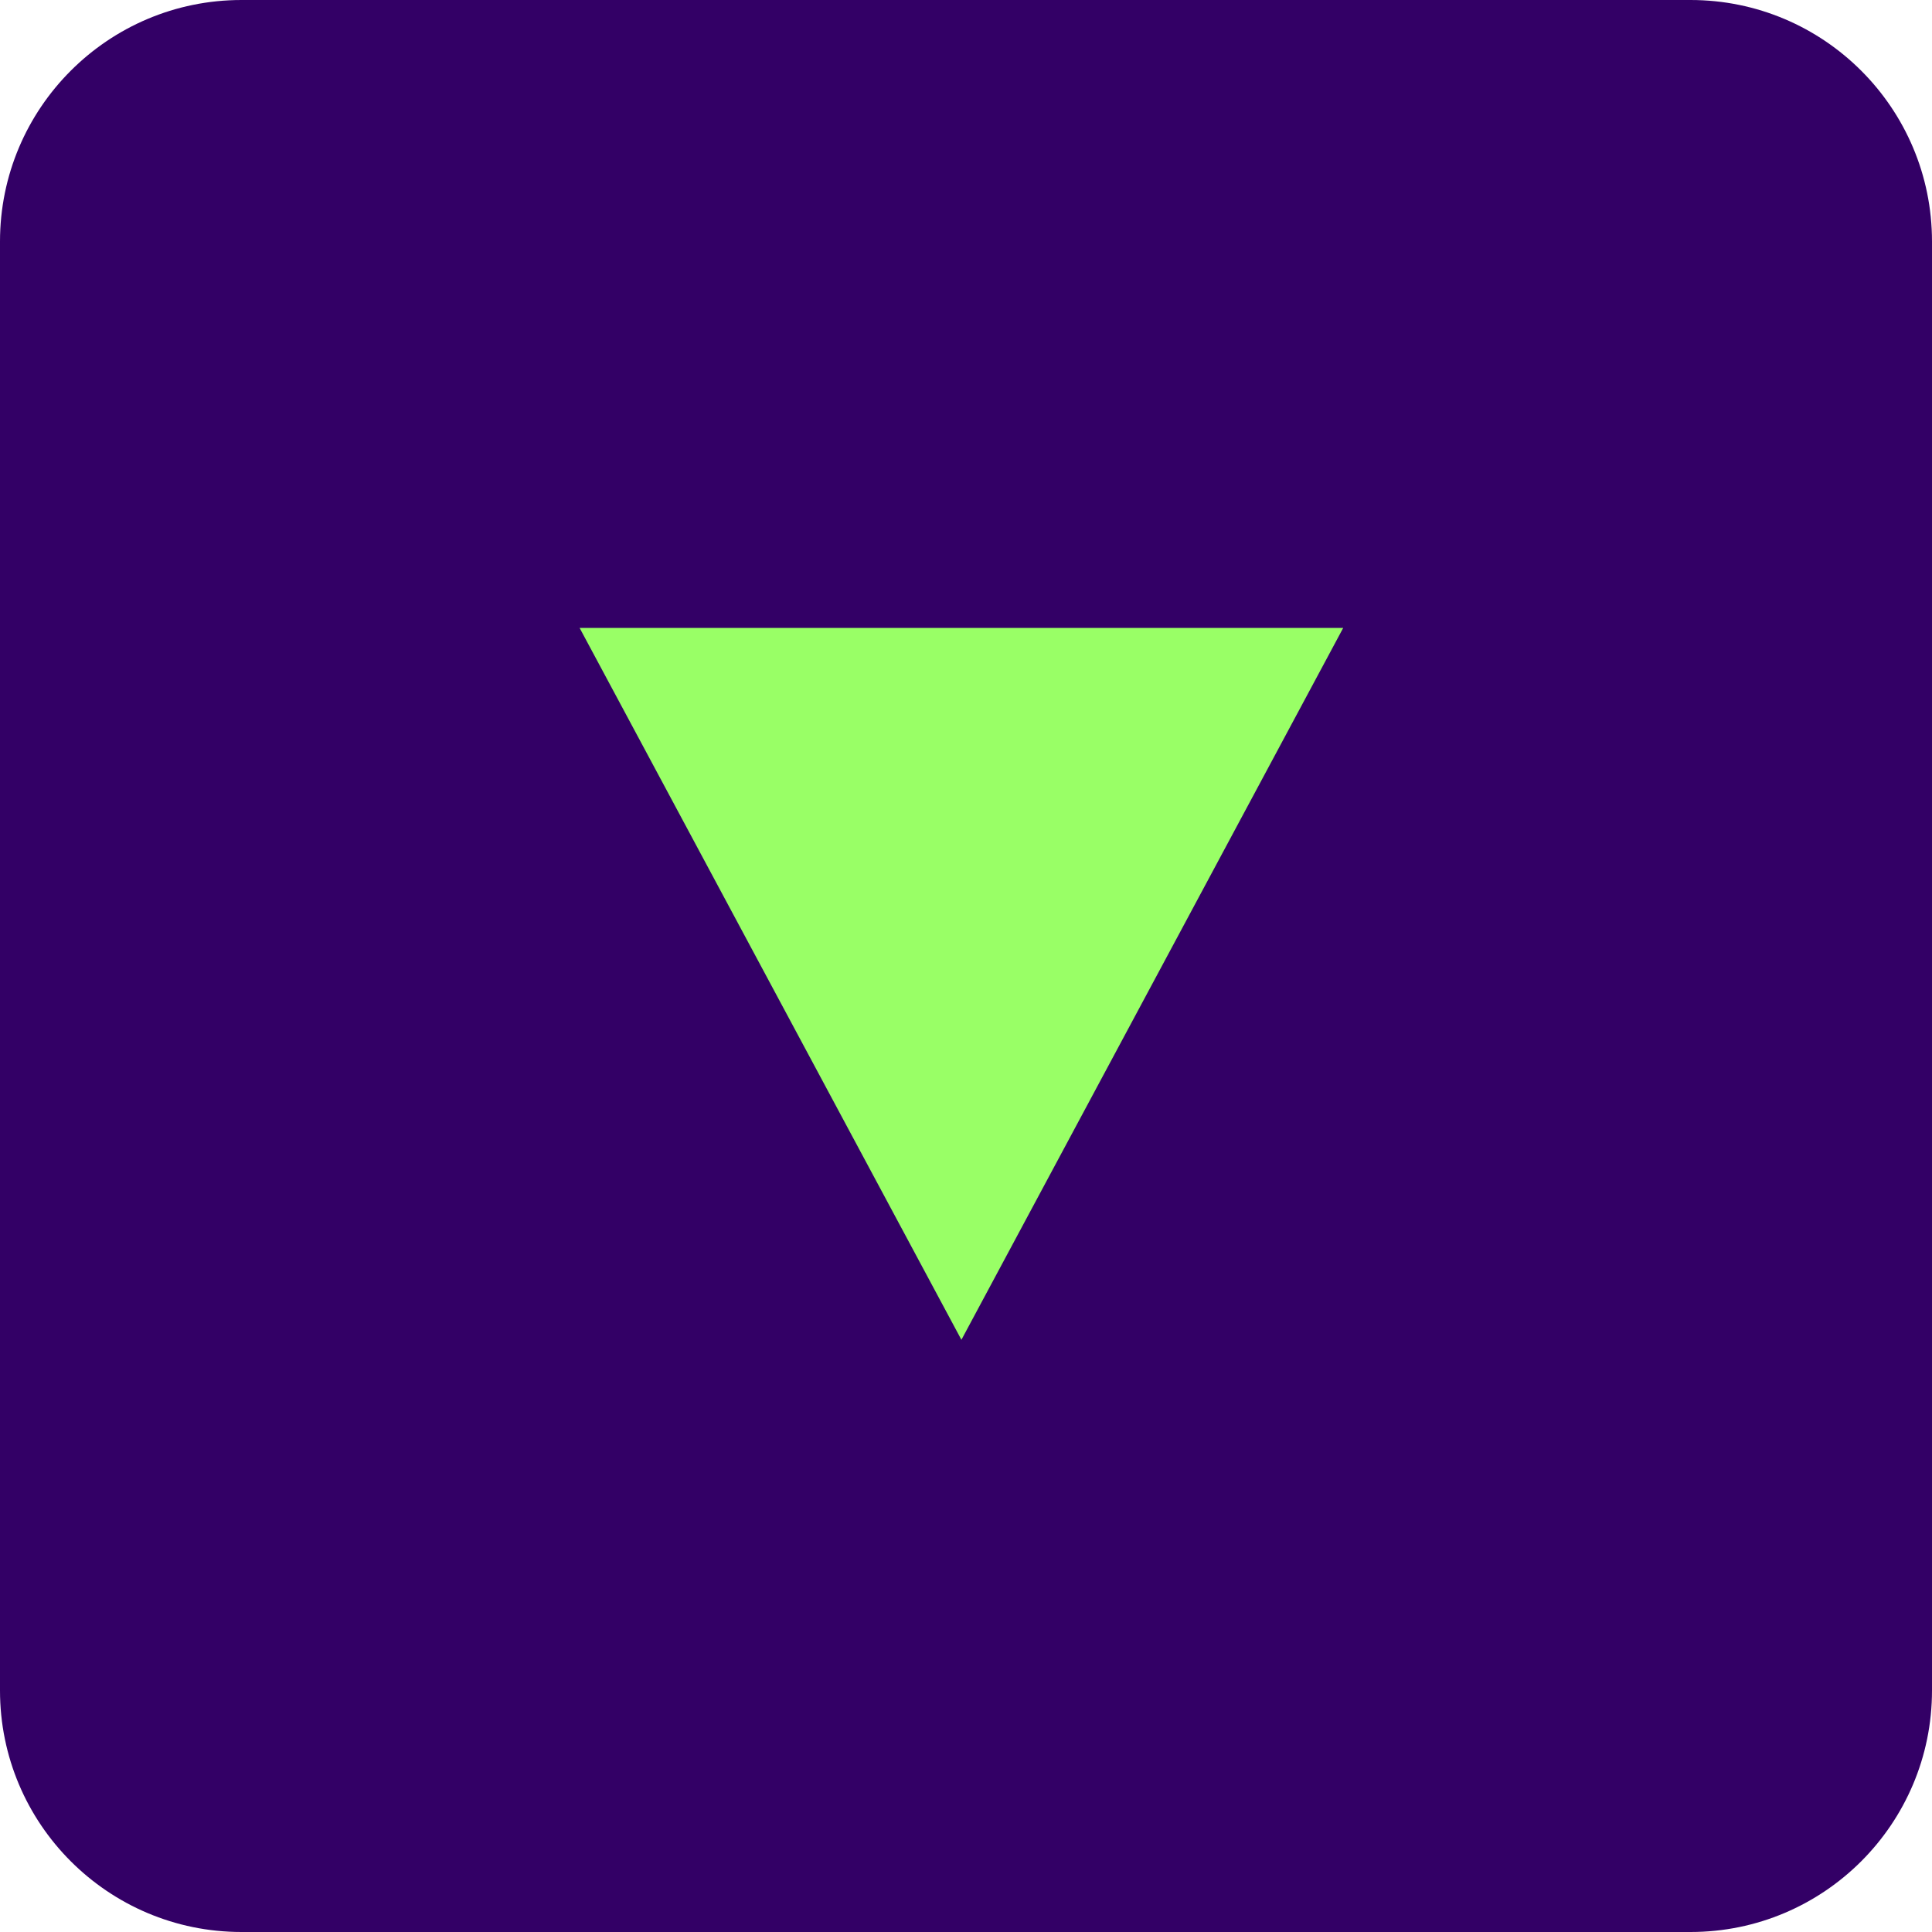 <svg width="40" height="40" viewBox="0 0 40 40" fill="none" xmlns="http://www.w3.org/2000/svg">
<path d="M40 5C40 2.239 37.761 0 35 0H5C2.239 0 0 2.239 0 5V35C0 37.761 2.239 40 5 40H35C37.761 40 40 37.761 40 35V5Z" fill="#330066"/>
<path d="M19.905 27.739L12 13H27.81L19.905 27.739Z" fill="#99FF66"/>
</svg>
